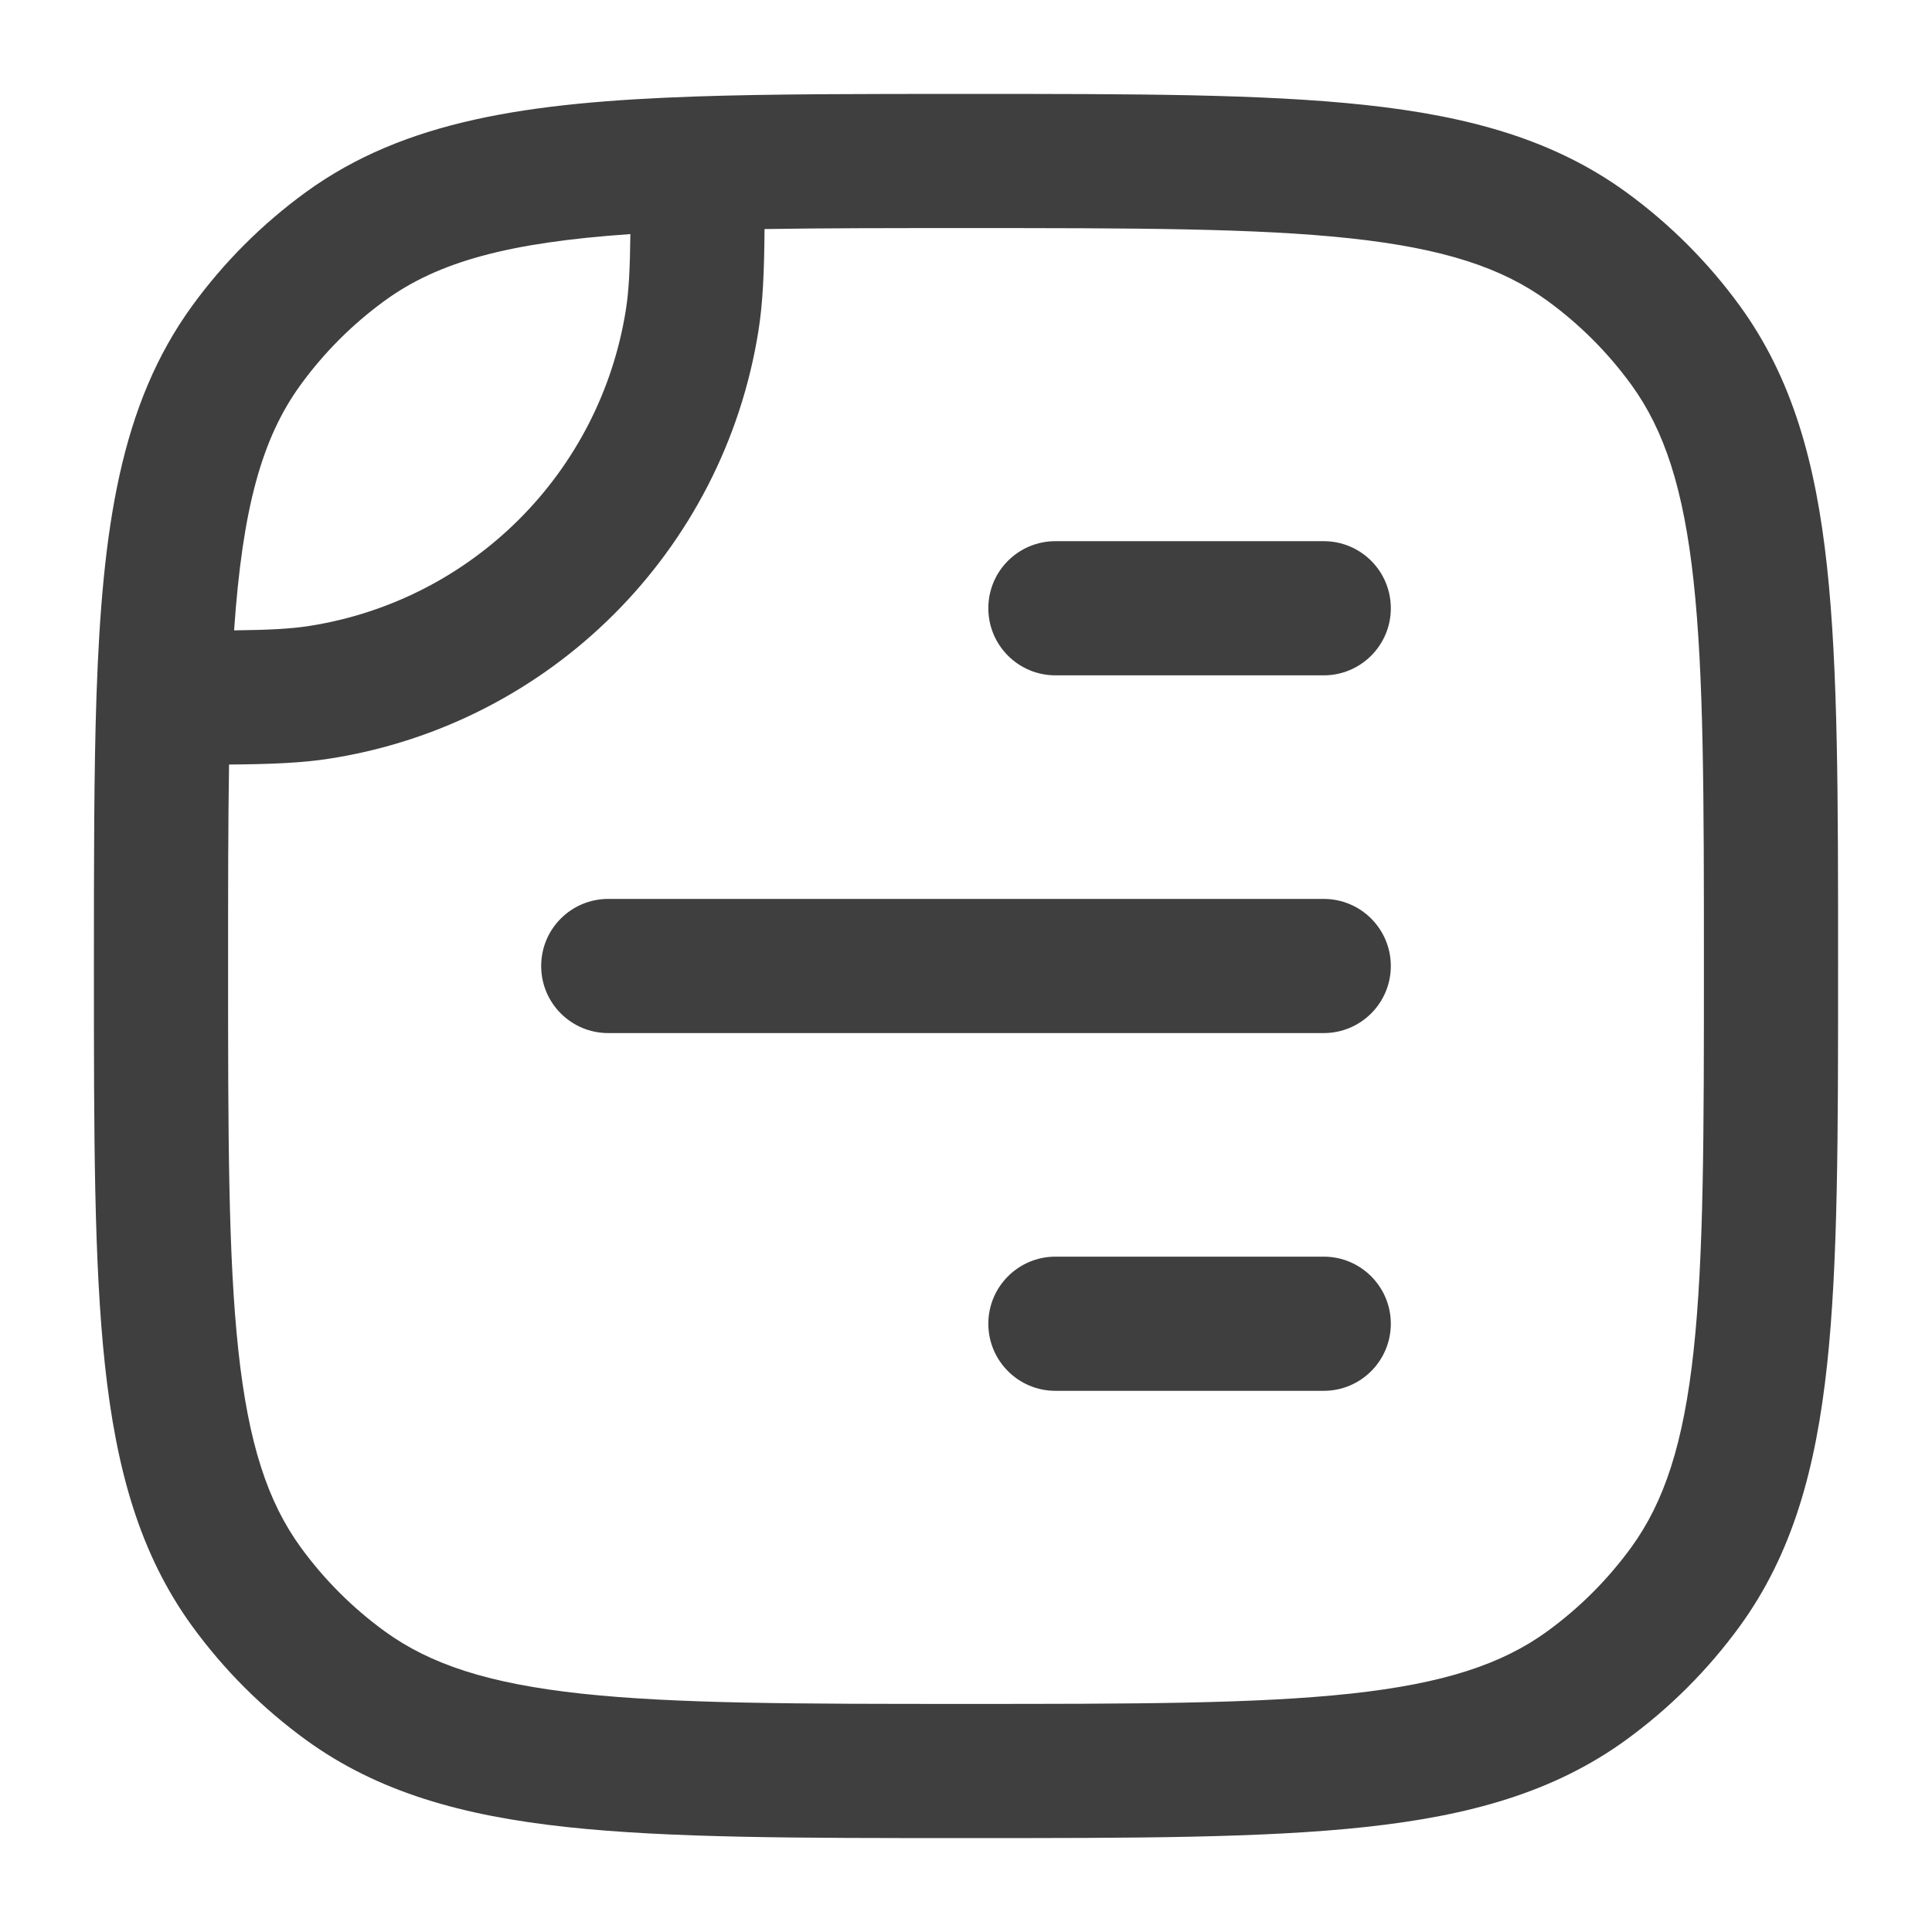 <svg width="18" height="18" viewBox="0 0 18 18" fill="none" xmlns="http://www.w3.org/2000/svg">
<g id="Document Align Right 14">
<g id="Vector">
<path d="M9.833 5.042C9.488 5.042 9.208 5.321 9.208 5.667C9.208 6.012 9.488 6.292 9.833 6.292H12.333C12.678 6.292 12.958 6.012 12.958 5.667C12.958 5.321 12.678 5.042 12.333 5.042H9.833Z" fill="#3F3F3F"/>
<path d="M5.667 8.375C5.321 8.375 5.042 8.655 5.042 9C5.042 9.345 5.321 9.625 5.667 9.625H12.333C12.678 9.625 12.958 9.345 12.958 9C12.958 8.655 12.678 8.375 12.333 8.375H5.667Z" fill="#3F3F3F"/>
<path d="M9.833 11.708C9.488 11.708 9.208 11.988 9.208 12.333C9.208 12.678 9.488 12.958 9.833 12.958H12.333C12.678 12.958 12.958 12.678 12.958 12.333C12.958 11.988 12.678 11.708 12.333 11.708H9.833Z" fill="#3F3F3F"/>
<path fill-rule="evenodd" clip-rule="evenodd" d="M15.15 1.79C14.478 1.302 13.691 1.083 12.72 0.978C11.768 0.875 10.568 0.875 9.038 0.875H8.991C8.024 0.875 7.193 0.875 6.479 0.899C4.917 0.953 3.77 1.122 2.85 1.79C2.443 2.086 2.086 2.443 1.79 2.85C1.122 3.77 0.953 4.917 0.899 6.479C0.875 7.193 0.875 8.024 0.875 8.991V9.038C0.875 10.568 0.875 11.768 0.978 12.72C1.083 13.691 1.302 14.478 1.79 15.15C2.086 15.557 2.443 15.914 2.85 16.21C3.522 16.698 4.309 16.917 5.28 17.022C6.232 17.125 7.432 17.125 8.962 17.125H9.038C10.568 17.125 11.768 17.125 12.72 17.022C13.691 16.917 14.478 16.698 15.15 16.21C15.557 15.914 15.914 15.557 16.21 15.15C16.698 14.478 16.917 13.691 17.022 12.72C17.125 11.768 17.125 10.568 17.125 9.038V8.962C17.125 7.432 17.125 6.232 17.022 5.28C16.917 4.309 16.698 3.522 16.21 2.85C15.914 2.443 15.557 2.086 15.15 1.79ZM9 2.125C10.576 2.125 11.708 2.126 12.585 2.221C13.45 2.315 13.992 2.494 14.415 2.801C14.716 3.02 14.98 3.284 15.199 3.585C15.506 4.008 15.685 4.55 15.779 5.415C15.874 6.292 15.875 7.424 15.875 9C15.875 10.576 15.874 11.708 15.779 12.585C15.685 13.45 15.506 13.992 15.199 14.415C14.98 14.716 14.716 14.98 14.415 15.199C13.992 15.506 13.45 15.685 12.585 15.779C11.708 15.874 10.576 15.875 9 15.875C7.424 15.875 6.292 15.874 5.415 15.779C4.55 15.685 4.008 15.506 3.585 15.199C3.284 14.98 3.02 14.716 2.801 14.415C2.494 13.992 2.315 13.45 2.221 12.585C2.126 11.708 2.125 10.576 2.125 9C2.125 8.293 2.125 7.674 2.134 7.123C2.53 7.12 2.821 7.108 3.083 7.066C5.133 6.741 6.741 5.133 7.066 3.083C7.108 2.821 7.12 2.53 7.123 2.134C7.674 2.125 8.293 2.125 9 2.125ZM2.887 5.831C2.717 5.858 2.519 5.869 2.181 5.873C2.259 4.739 2.438 4.084 2.801 3.585C3.02 3.284 3.284 3.02 3.585 2.801C4.084 2.438 4.739 2.259 5.873 2.181C5.869 2.519 5.858 2.717 5.831 2.887C5.591 4.403 4.403 5.591 2.887 5.831Z" fill="#3F3F3F"/>
</g>
</g>
</svg>
